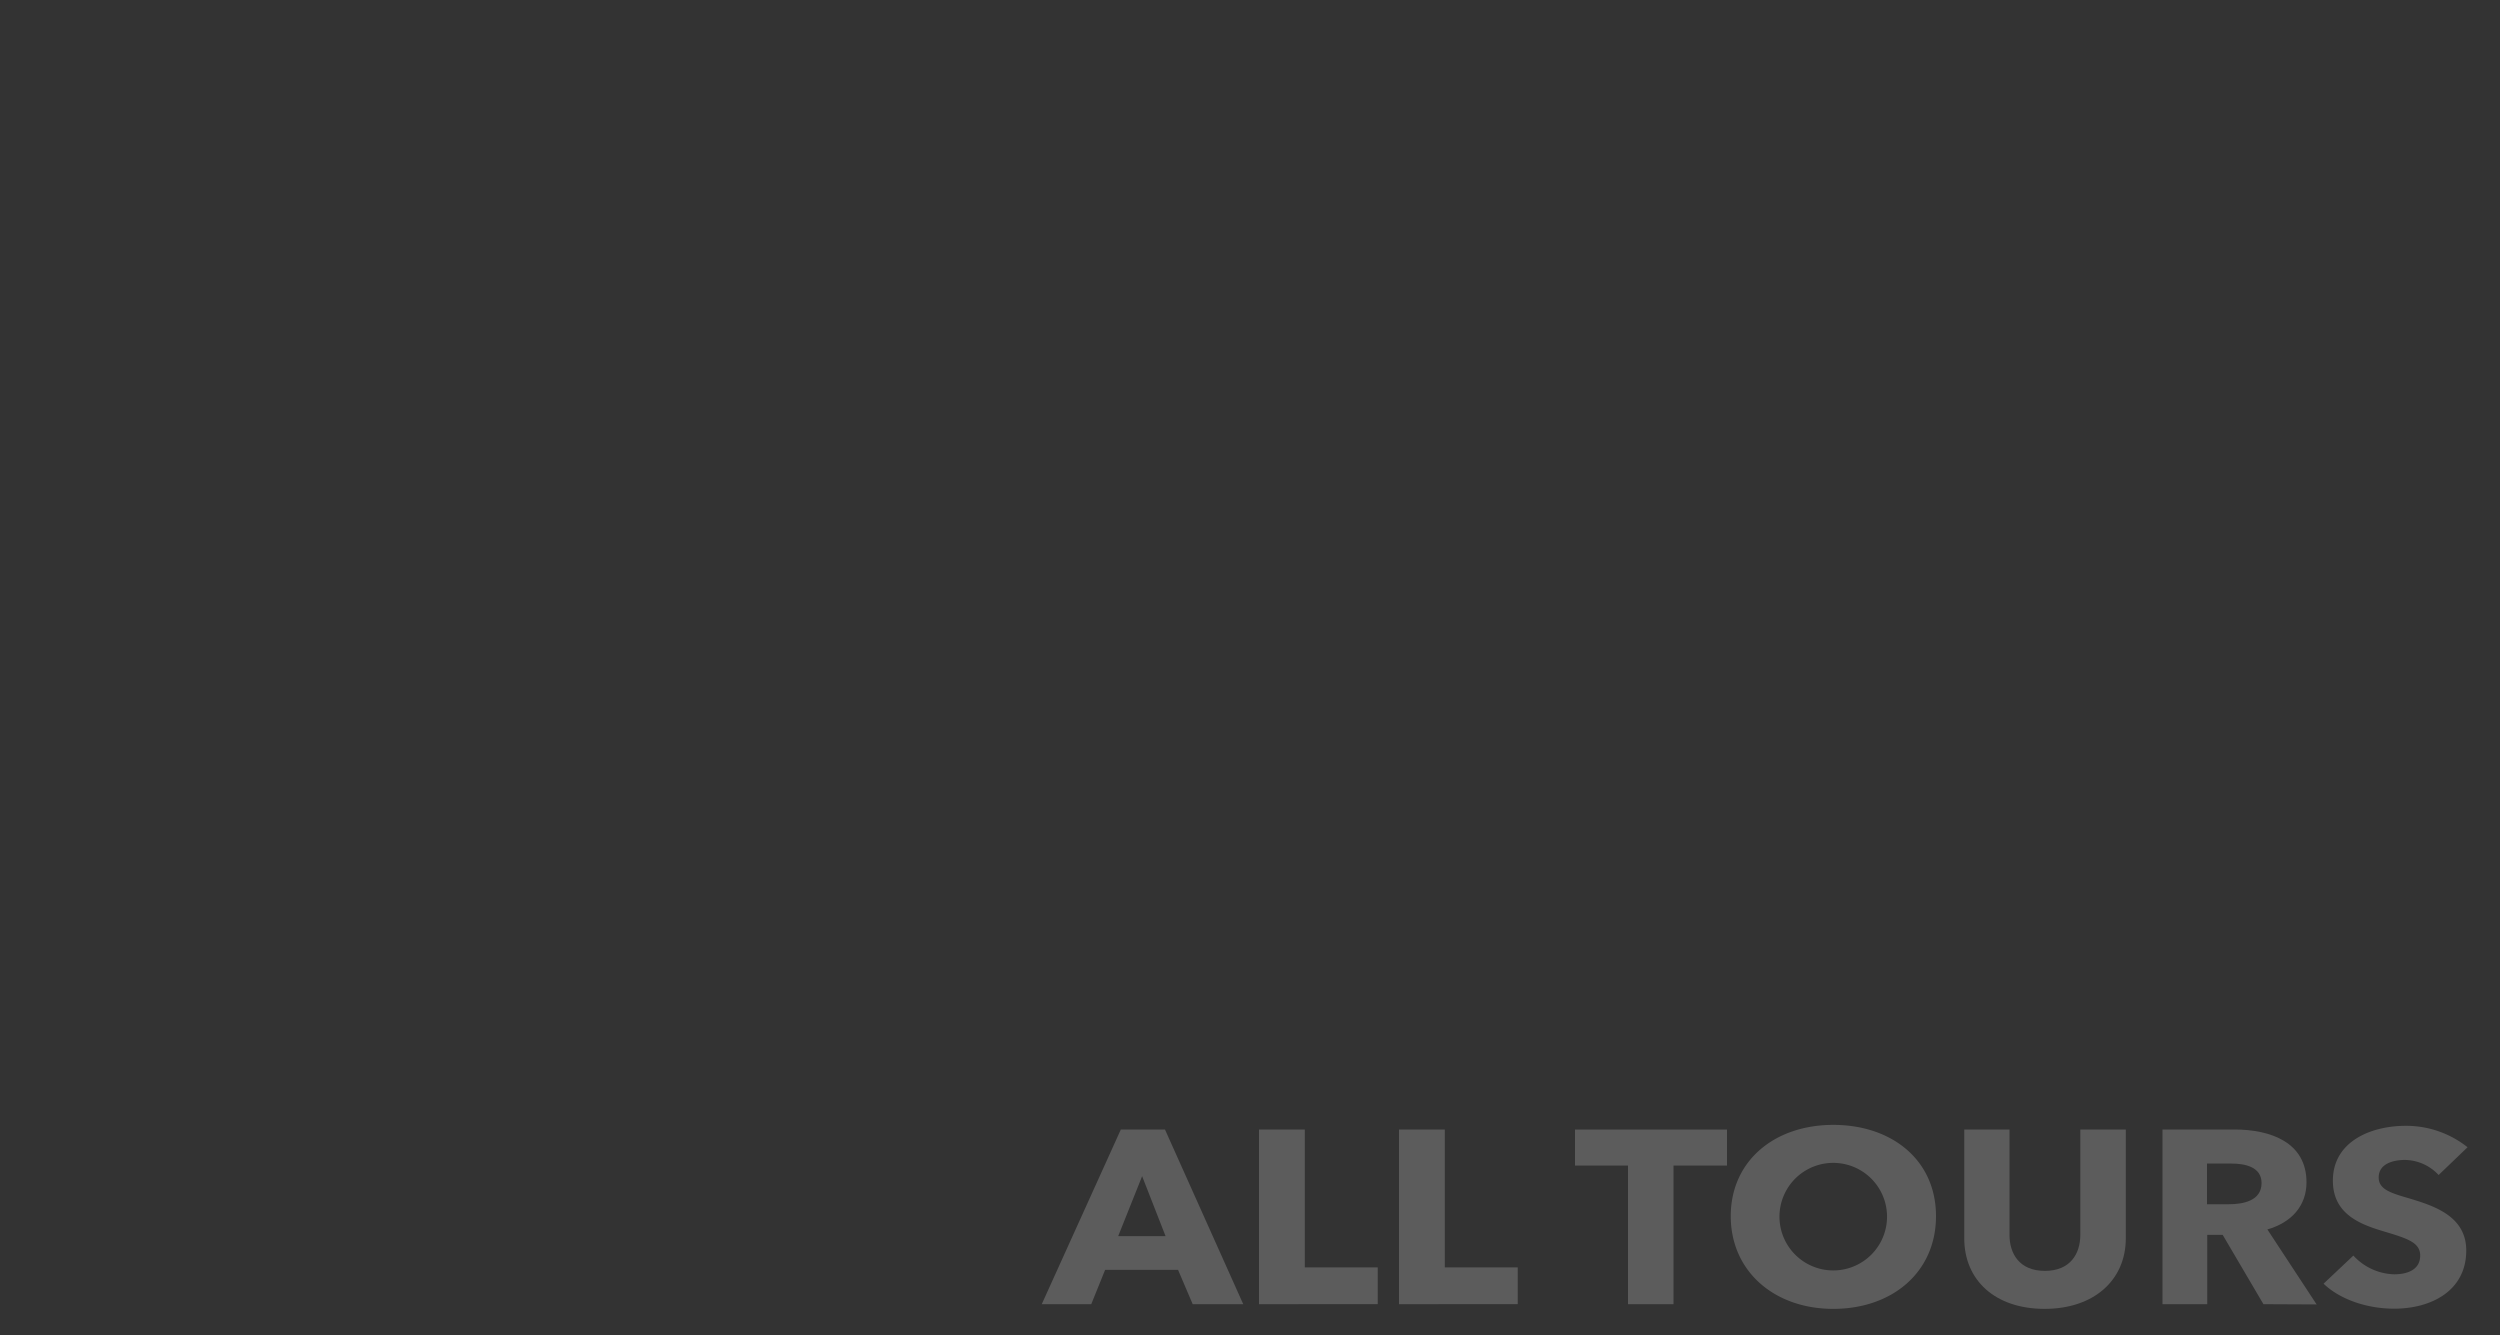 <svg id="Layer_1" data-name="Layer 1" xmlns="http://www.w3.org/2000/svg" viewBox="0 0 400 213.67"><rect x="0" y="0" width="400" height="213.67" fill="#333333" stroke="none"/><defs><style>.cls-1{opacity:0.2;}.cls-2{fill:#fff;}</style></defs><title>MENU-BG-ALLTOURS</title><g class="cls-1"><path class="cls-2" d="M190.83,208.67l-2.34-5.49H176.82l-2.22,5.49h-7.92l12.65-27.94h7.07l12.52,27.94Zm-8.09-20.48-3.83,9.59h7.58Z"/><path class="cls-2" d="M201.44,208.67V180.72h7.33v22.06h11.67v5.88Z"/><path class="cls-2" d="M223.84,208.67V180.72h7.33v22.06h11.67v5.88Z"/><path class="cls-2" d="M267.76,186.49v22.18h-7.28V186.49H252v-5.76h24.32v5.76Z"/><path class="cls-2" d="M293.32,209.42c-9.41,0-16.4-6-16.4-14.84s7-14.6,16.4-14.6,16.44,5.64,16.44,14.6S302.77,209.42,293.32,209.42Zm0-23.36a8.6,8.6,0,1,0,0,17.21,8.6,8.6,0,1,0,0-17.21Z"/><path class="cls-2" d="M327.14,209.42c-7.92,0-12.86-4.58-12.86-11.29v-17.4h7.24v16.85c0,3,1.58,5.76,5.66,5.76s5.67-2.76,5.67-5.76V180.72h7.28v17.4C340.13,204.84,335,209.42,327.14,209.42Z"/><path class="cls-2" d="M362.15,208.67l-6.52-11.09h-2.47v11.09H346V180.72h11.5c5.79,0,11.54,2.05,11.54,8.45,0,3.75-2.39,6.43-6.26,7.54l7.88,12ZM357,186.17h-3.88v6.51h3.45c2.34,0,5.28-.55,5.28-3.39C361.85,186.68,359.17,186.17,357,186.17Z"/><path class="cls-2" d="M390.18,188a7.53,7.53,0,0,0-5.37-2.41c-1.87,0-4.22.59-4.22,2.8,0,1.85,1.79,2.45,4.64,3.28,4.09,1.22,9.37,2.84,9.37,8.41,0,6.43-5.58,9.31-11.54,9.31-4.3,0-8.65-1.46-11.29-4l4.77-4.5a9.2,9.2,0,0,0,6.52,3c2.22,0,4.17-.79,4.17-3s-2.3-2.8-6.26-4-7.71-3-7.71-8c0-6.2,6-8.76,11.67-8.76a15.8,15.8,0,0,1,9.88,3.43Z"/></g></svg>
